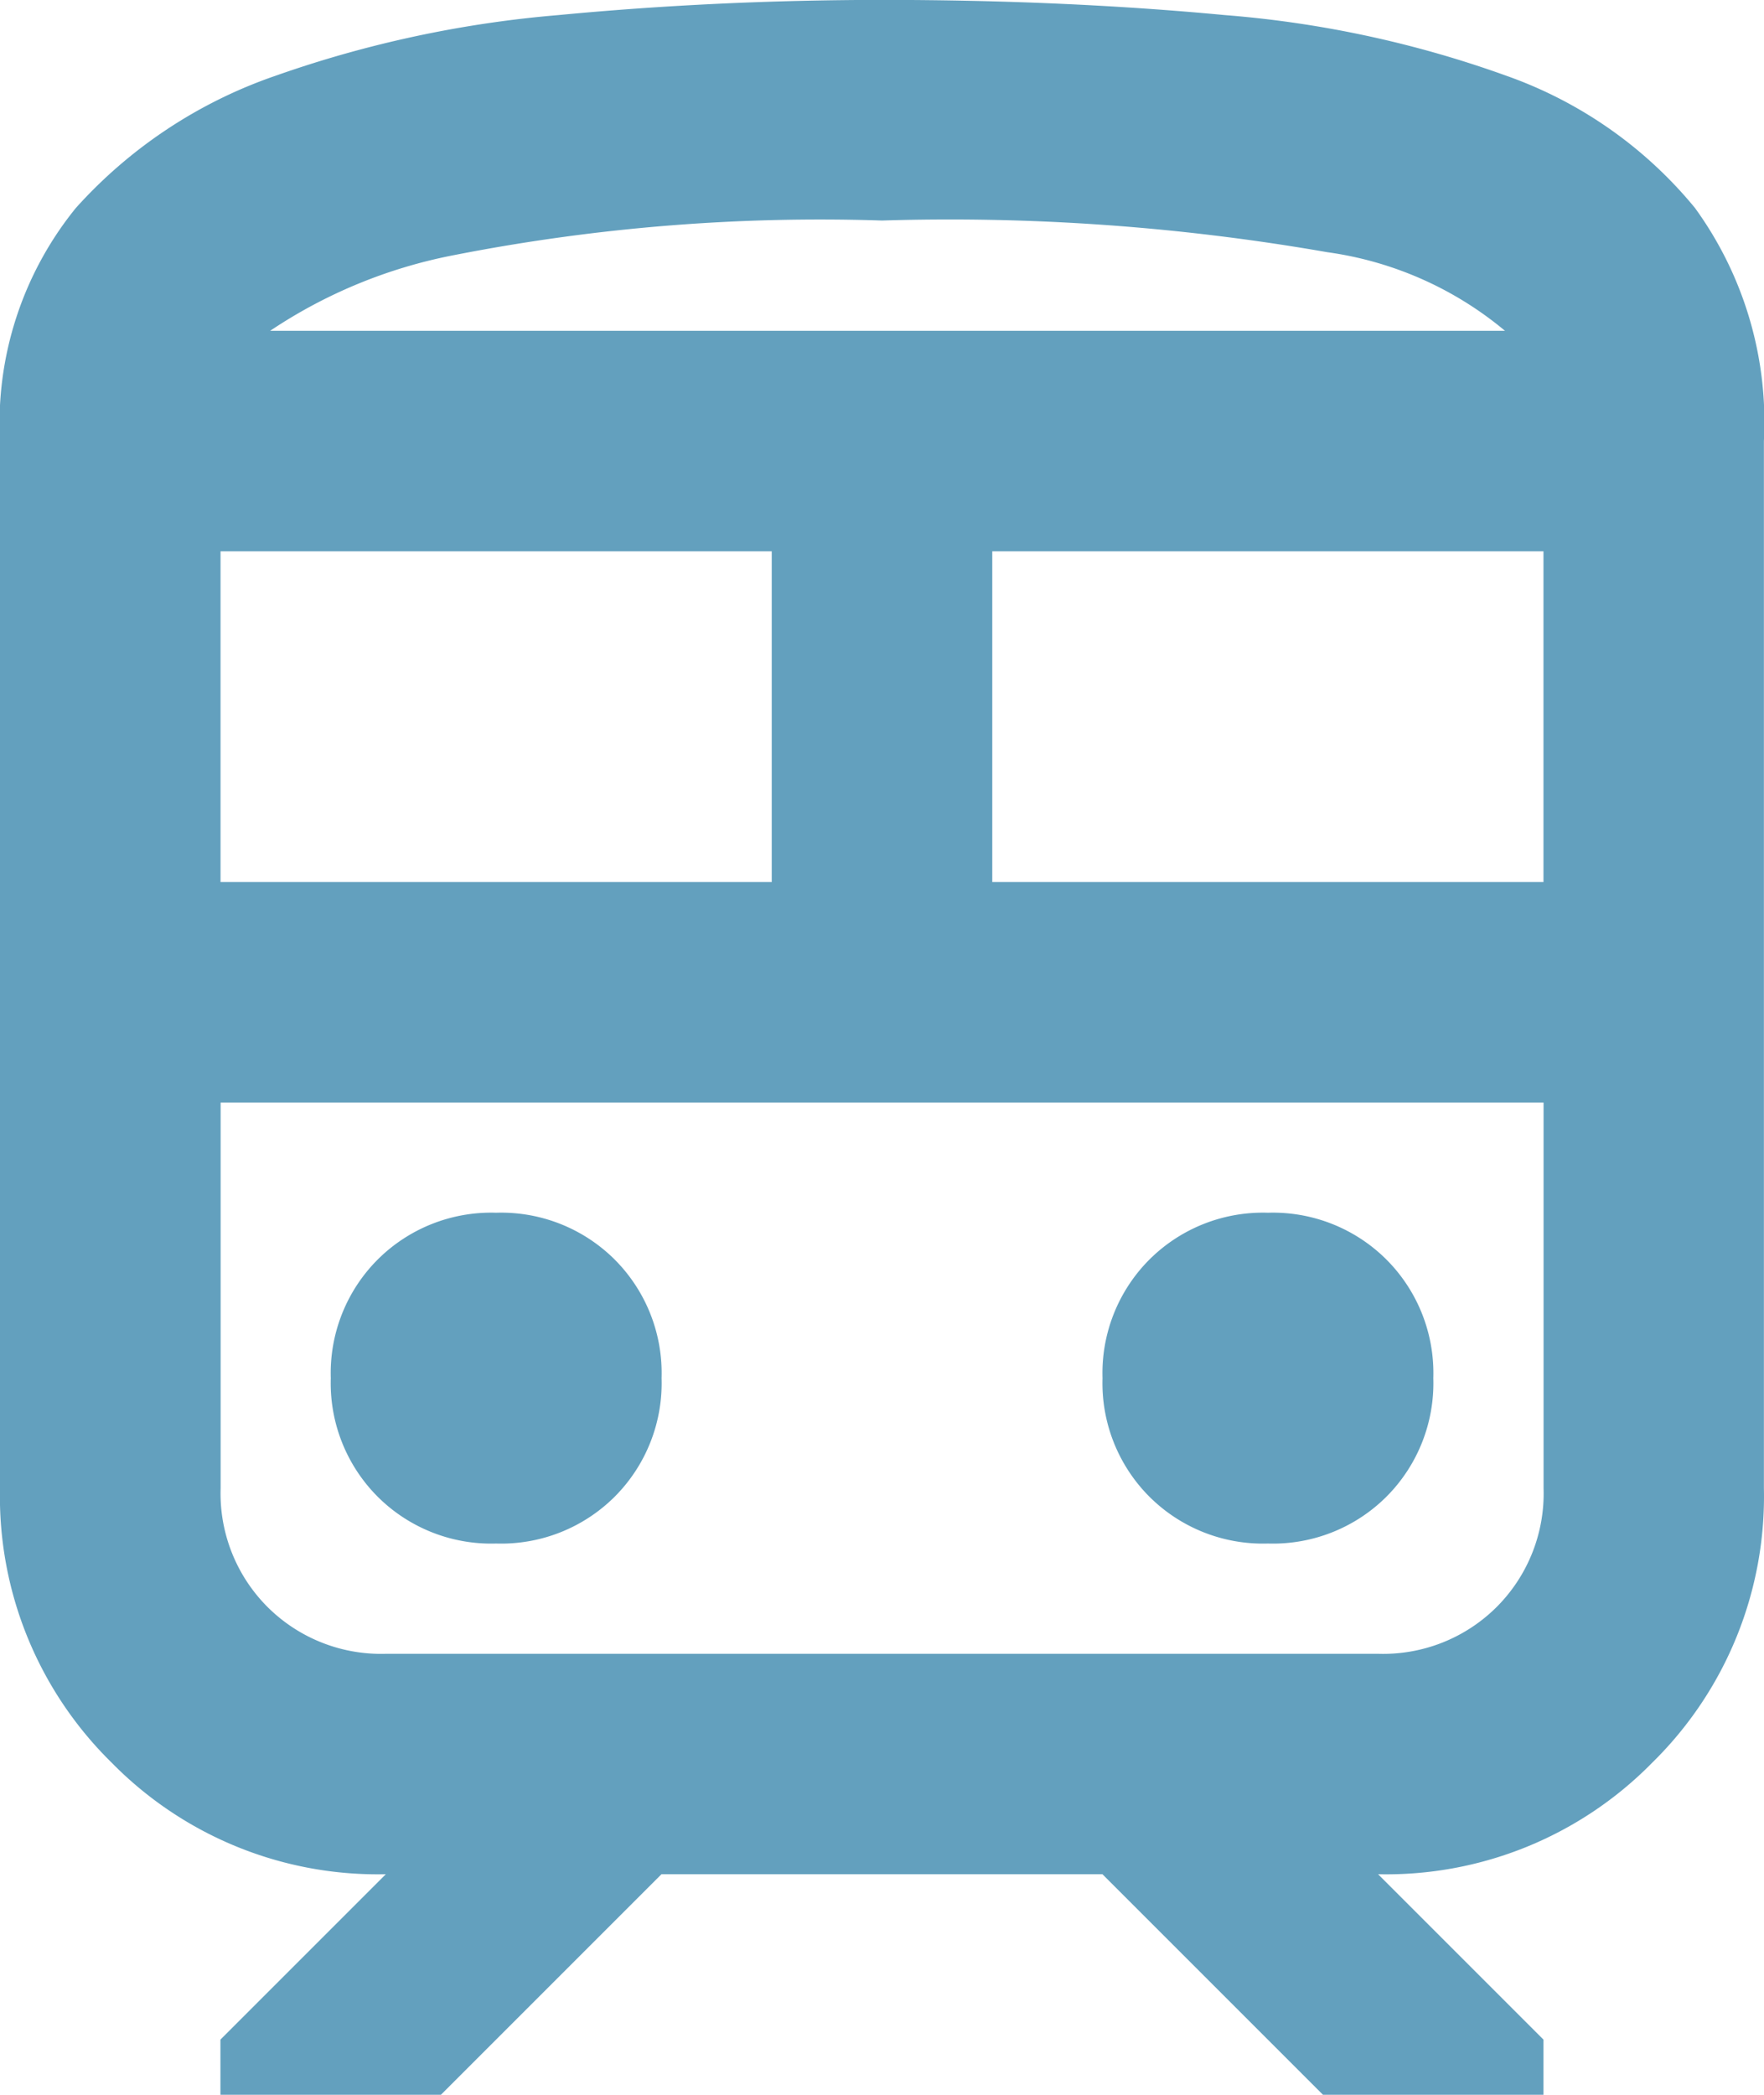 <svg xmlns="http://www.w3.org/2000/svg" width="18.334" height="21.771" viewBox="0 0 18.334 21.771">
  <path id="train_FILL0_wght400_GRAD0_opsz24" d="M160-864.531v-10.886a3.55,3.55,0,0,1,.788-2.421,4.955,4.955,0,0,1,2.077-1.375,11.788,11.788,0,0,1,2.936-.63q1.647-.157,3.366-.158,1.891,0,3.566.158a11.217,11.217,0,0,1,2.922.63,4.449,4.449,0,0,1,1.962,1.375,3.785,3.785,0,0,1,.716,2.421v10.886a3.875,3.875,0,0,1-1.16,2.85,3.874,3.874,0,0,1-2.85,1.16l1.719,1.719v.573H173.75l-2.292-2.292h-4.583l-2.292,2.292h-2.292v-.573l1.719-1.719a3.874,3.874,0,0,1-2.85-1.16A3.875,3.875,0,0,1,160-864.531Zm9.167-13.177a19.731,19.731,0,0,0-4.44.358,5.193,5.193,0,0,0-1.919.788h12.834a3.663,3.663,0,0,0-1.848-.817A22.8,22.8,0,0,0,169.167-877.708Zm-6.875,6.875h5.729v-3.437h-5.729Zm12.032,2.292h0Zm-4.011-2.292h5.729v-3.437h-5.729Zm-5.156,6.875a1.67,1.67,0,0,0,1.232-.487,1.67,1.67,0,0,0,.487-1.232,1.67,1.67,0,0,0-.487-1.232,1.67,1.67,0,0,0-1.232-.487,1.67,1.67,0,0,0-1.232.487,1.67,1.67,0,0,0-.487,1.232,1.67,1.67,0,0,0,.487,1.232A1.67,1.67,0,0,0,165.156-863.958Zm8.021,0a1.67,1.67,0,0,0,1.232-.487,1.67,1.67,0,0,0,.487-1.232,1.67,1.67,0,0,0-.487-1.232,1.67,1.67,0,0,0-1.232-.487,1.67,1.67,0,0,0-1.232.487,1.67,1.67,0,0,0-.487,1.232,1.67,1.67,0,0,0,.487,1.232A1.67,1.67,0,0,0,173.177-863.958Zm-9.167,1.146h10.313a1.67,1.67,0,0,0,1.232-.487,1.669,1.669,0,0,0,.487-1.232v-4.01h-13.75v4.01a1.669,1.669,0,0,0,.487,1.232A1.67,1.67,0,0,0,164.011-862.812Zm5.156-13.75h0Z" transform="translate(-160 880)" fill="#63a0be"/>
</svg>

